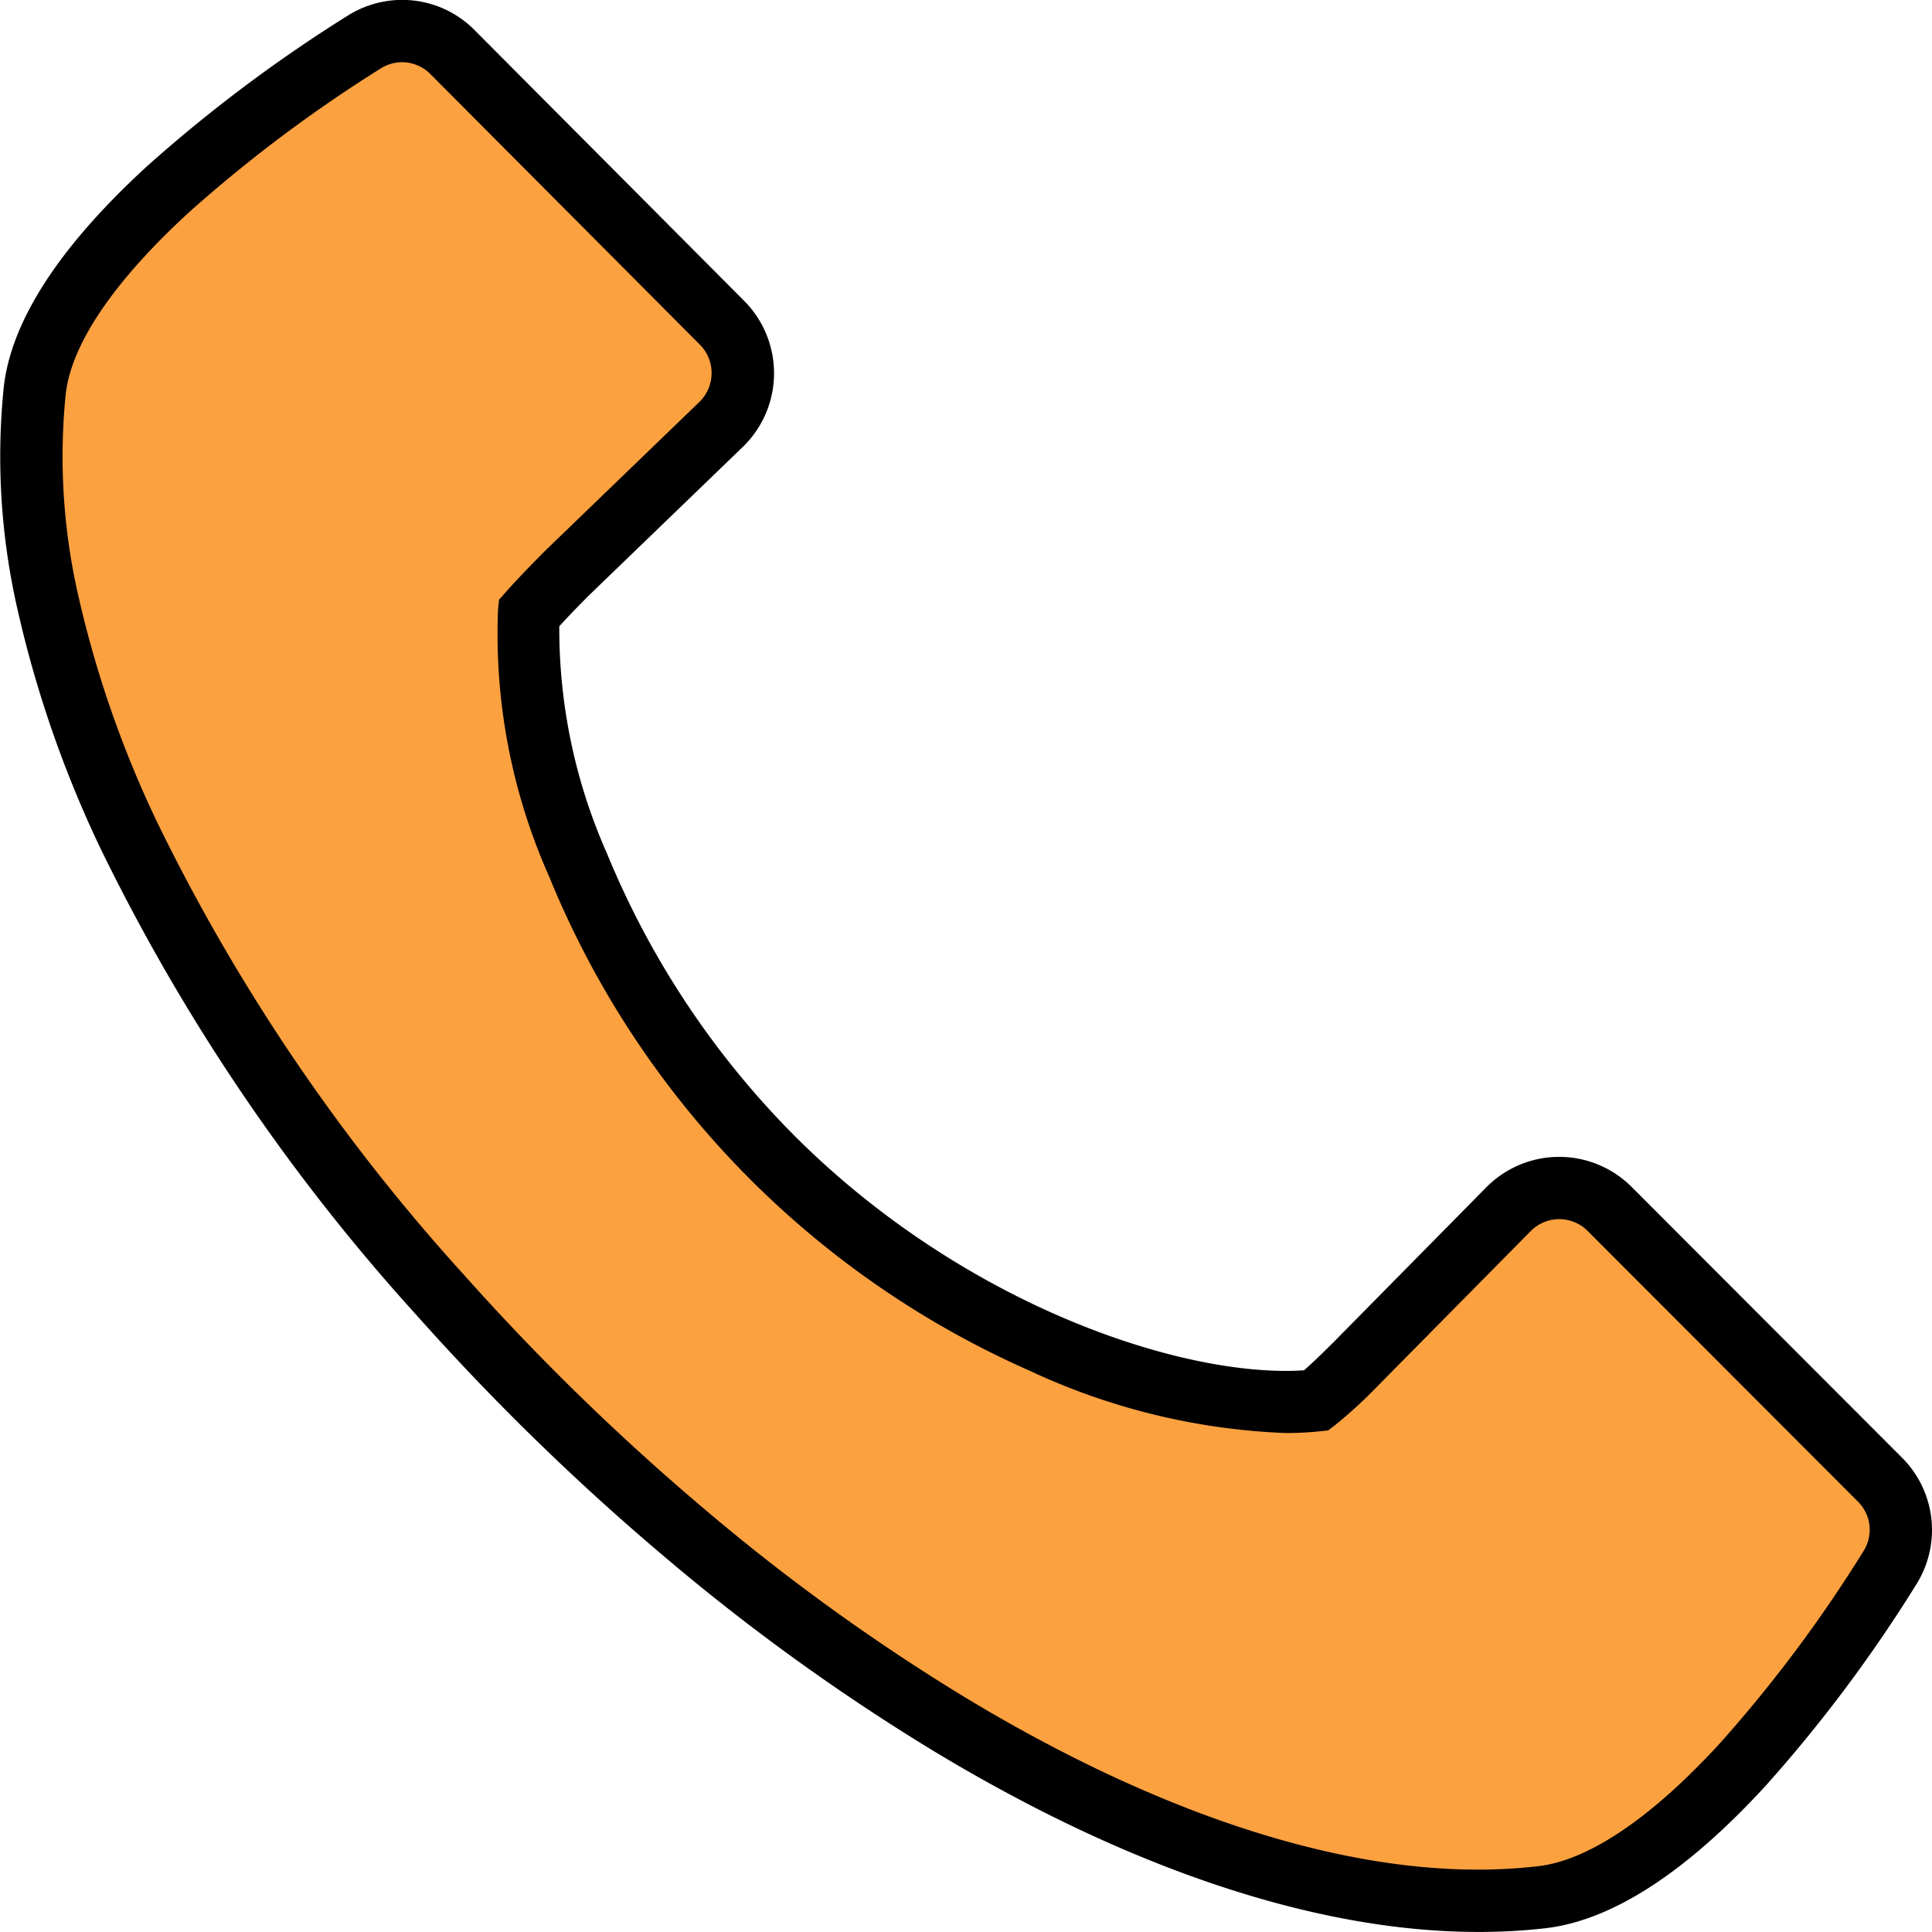 <svg xmlns="http://www.w3.org/2000/svg" width="61.999" height="62" viewBox="0 0 61.999 62">
  <g transform="translate(-9711.001 -3853)">
    <path id="flow-02" d="M10.685.355C7.529,2.353.6,7.2.113,11.539c-2.25,19.338,29.01,50.6,48.343,48.349,4.374-.486,9.2-7.41,11.19-10.572a2.28,2.28,0,0,0-.318-2.832L50.658,37.8a2.286,2.286,0,0,0-3.246,0L42.534,42.74a14.656,14.656,0,0,1-1.3,1.2c-4.068.432-11.664-1.992-17.46-7.8s-8.214-13.392-7.8-17.466c.288-.324.684-.744,1.23-1.29L22.164,12.6a2.292,2.292,0,0,0,0-3.246L13.523.679A2.28,2.28,0,0,0,10.685.355Z" transform="translate(9712.002 3853.997)" fill="#fca140"/>
    <path id="flow-02_-_アウトライン" data-name="flow-02 - アウトライン" d="M11.9-1h0a3.258,3.258,0,0,1,2.332.973L22.872,8.65a3.292,3.292,0,0,1,0,4.66l-.012.012L17.908,18.1c-.372.372-.694.706-.961,1a17.779,17.779,0,0,0,1.528,7.286,27.8,27.8,0,0,0,6.011,9.055c5.18,5.191,11.81,7.555,15.778,7.555.2,0,.395-.006.581-.019.287-.249.65-.605.981-.936L46.7,37.1a3.286,3.286,0,0,1,4.667,0l8.668,8.68a3.28,3.28,0,0,1,.456,4.073,46.3,46.3,0,0,1-4.808,6.431c-2.575,2.813-4.968,4.36-7.113,4.6A18.672,18.672,0,0,1,46.422,61C41.3,61,35.26,59,28.969,55.2a67.763,67.763,0,0,1-8.68-6.269,78.24,78.24,0,0,1-7.915-7.715A63.818,63.818,0,0,1,2.212,26.205,36.452,36.452,0,0,1-.426,18.617,21.979,21.979,0,0,1-.88,11.424C-.642,9.3.907,6.912,3.723,4.332A47.267,47.267,0,0,1,10.15-.49,3.275,3.275,0,0,1,11.9-1Zm9.56,12.885a1.3,1.3,0,0,0,.375-.91,1.283,1.283,0,0,0-.38-.915L12.815,1.385A1.274,1.274,0,0,0,11.9,1h0a1.277,1.277,0,0,0-.683.2A45.249,45.249,0,0,0,5.074,5.807c-2.414,2.212-3.786,4.232-3.966,5.844a20,20,0,0,0,.421,6.541,34.46,34.46,0,0,0,2.5,7.168A61.8,61.8,0,0,0,13.867,39.89a76.23,76.23,0,0,0,7.712,7.518A65.759,65.759,0,0,0,30,53.492C35.981,57.1,41.659,59,46.422,59a16.664,16.664,0,0,0,1.918-.108h.005c1.627-.181,3.655-1.551,5.863-3.964a44.289,44.289,0,0,0,4.59-6.146,1.274,1.274,0,0,0-.177-1.592L49.95,38.508a1.286,1.286,0,0,0-1.828,0l-4.881,4.941a15.307,15.307,0,0,1-1.4,1.289l-.222.169-.277.029a10.282,10.282,0,0,1-1.08.054,21.286,21.286,0,0,1-8.221-2,29.513,29.513,0,0,1-15.42-15.859,19.126,19.126,0,0,1-1.64-8.562l.033-.322.215-.242c.331-.373.759-.821,1.27-1.333l.013-.013Z" transform="translate(9712.002 3853.997)"/>
  </g>
</svg>
